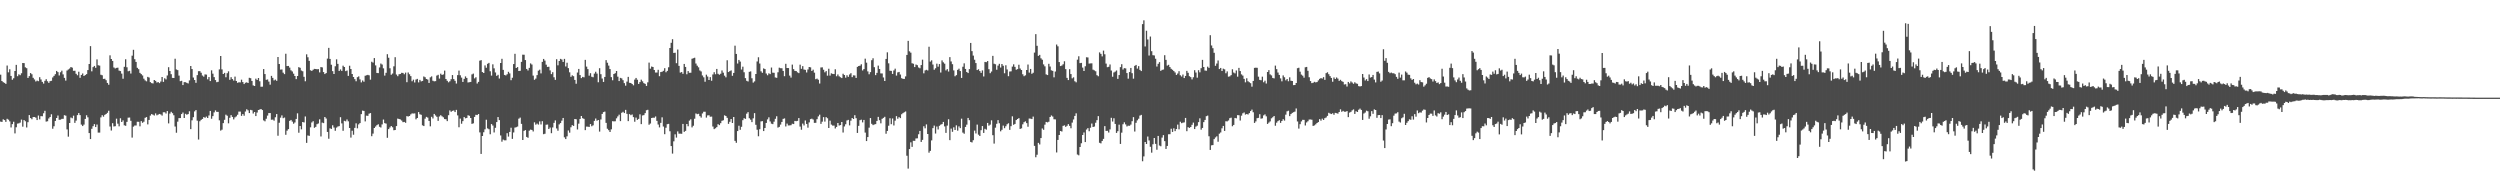 <svg xmlns="http://www.w3.org/2000/svg" width="1920" height="150"><path d="M0 57.340h1v36.039H0zM1 62.202h1v31.459H1zM2 63.140h1v28.485H2zM3 63.636h1v28.573H3zM4 64.398h1v29.202H4zM5 50.355h1v40.871H5zM6 55.535h1v36.367H6zM7 53.172h1v40.064H7zM8 58.298h1v39.611H8zM9 61.251h1v34.086H9zM10 60.125h1v33.368H10zM11 54.520h1v47.917H11zM12 49.795h1v47.965H12zM13 58.503h1v36.414H13zM14 57.089h1v37.653H14zM15 57.761h1v36.397H15zM16 56.273h1v35.572H16zM17 48.359h1v48.907H17zM18 48.464h1v43.762H18zM19 51.703h1v41.453H19zM20 52.383h1v45.488H20zM21 59.858h1v33.969H21zM22 58.481h1v29.884H22zM23 56.126h1v34.564H23zM24 57.018h1v34.586H24zM25 59.726h1v30.177H25zM26 61.045h1v28.834H26zM27 62.585h1v27.781H27zM28 61.905h1v30.310H28zM29 62.345h1v26.410H29zM30 59.269h1v32.418H30zM31 61.031h1v28.174H31zM32 62.883h1v26.421H32zM33 64.188h1v22.793H33zM34 62.077h1v23.007H34zM35 60.801h1v32.591H35zM36 62.410h1v30.718H36zM37 63.631h1v27.336H37zM38 62.305h1v27.535H38zM39 62.054h1v25.727H39zM40 59.507h1v39.362H40zM41 58.245h1v38.723H41zM42 56.980h1v35.873H42zM43 54.494h1v36.121H43zM44 55.395h1v33.353H44zM45 57.959h1v34.059H45zM46 55.497h1v36.391H46zM47 54.297h1v36.994H47zM48 57.155h1v34.091H48zM49 59.826h1v28.624H49zM50 61.913h1v26.933H50zM51 54.194h1v45.162H51zM52 53.334h1v51.614H52zM53 52.658h1v41.827H53zM54 51.435h1v38.805H54zM55 51.988h1v38.823H55zM56 54.376h1v34.472H56zM57 54.329h1v40.048H57zM58 56.703h1v35.926H58zM59 57.814h1v30.622H59zM60 55.115h1v31.698H60zM61 59.745h1v28.696H61zM62 57.538h1v38.166H62zM63 56.400h1v40.421H63zM64 58.346h1v37.349H64zM65 57.650h1v33.693H65zM66 56.934h1v31.595H66zM67 53.819h1v36.286H67zM68 49.138h1v53.066H68zM69 35.448h1v71.362H69zM70 54.762h1v44.171H70zM71 51.546h1v45.394H71zM72 50.642h1v44.671H72zM73 52.071h1v45.505H73zM74 45.629h1v50.034H74zM75 50.125h1v51.697H75zM76 50.365h1v51.471H76zM77 57.400h1v32.754H77zM78 57.790h1v30.679H78zM79 60.600h1v28.978H79zM80 60.467h1v27.746H80zM81 61.615h1v25.952H81zM82 63.678h1v22.969H82zM83 65.060h1v19.965H83zM84 42.481h1v54.701H84zM85 45.318h1v54.914H85zM86 46.783h1v47.854H86zM87 51.823h1v45.286H87zM88 52.585h1v44.316H88zM89 52.112h1v39.043H89zM90 51.969h1v43.027H90zM91 54.229h1v42.785H91zM92 54.593h1v36.260H92zM93 56.545h1v37.153H93zM94 60.447h1v32.029H94zM95 51.302h1v44.953H95zM96 45.512h1v51.124H96zM97 51.669h1v41.922H97zM98 54.738h1v35.639H98zM99 54.400h1v35.852H99zM100 56.494h1v36.260H100zM101 42.743h1v62.955H101zM102 38.264h1v59.041H102zM103 45.441h1v50.988H103zM104 47.554h1v48.828H104zM105 52.059h1v41.430H105zM106 53.138h1v40.425H106zM107 55.986h1v41.019H107zM108 56.917h1v36.100H108zM109 57.962h1v36.345H109zM110 60.414h1v33.068H110zM111 61.758h1v28.731H111zM112 62.453h1v27.436H112zM113 59.049h1v36.497H113zM114 59.527h1v32.607H114zM115 63.082h1v25.683H115zM116 63.824h1v23.761H116zM117 64.126h1v24.014H117zM118 61.451h1v27.303H118zM119 62.115h1v24.958H119zM120 63.406h1v25.163H120zM121 63.030h1v24.996H121zM122 63.843h1v23.639H122zM123 62.642h1v25.243H123zM124 59.153h1v29.649H124zM125 62.888h1v23.323H125zM126 60.112h1v26.087H126zM127 60.987h1v26.200H127zM128 57.946h1v27.340H128zM129 51.612h1v43.169H129zM130 54.508h1v32.739H130zM131 56.993h1v28.852H131zM132 59.787h1v27.130H132zM133 59.908h1v28.596H133zM134 45.101h1v52.055H134zM135 53.331h1v48.601H135zM136 53.868h1v39.573H136zM137 58.058h1v32.680H137zM138 62.374h1v28.308H138zM139 62.057h1v25.552H139zM140 65.350h1v21.078H140zM141 63.069h1v27.563H141zM142 63.144h1v24.252H142zM143 63.629h1v24.509H143zM144 64.100h1v23.526H144zM145 61.738h1v23.707H145zM146 50.709h1v48.469H146zM147 53.047h1v39.373H147zM148 59.559h1v30.473H148zM149 61.421h1v24.132H149zM150 63.589h1v20.937H150zM151 57.702h1v34.948H151zM152 54.664h1v52.509H152zM153 54.615h1v38.511H153zM154 55.853h1v36.192H154zM155 57.987h1v33.372H155zM156 58.890h1v31.001H156zM157 57.136h1v33.310H157zM158 57.287h1v32.242H158zM159 60.915h1v29.718H159zM160 59.168h1v29.494H160zM161 62.283h1v22.894H161zM162 54.007h1v37.168H162zM163 56.558h1v32.632H163zM164 59.250h1v27.067H164zM165 61.492h1v23.276H165zM166 63.146h1v22.777H166zM167 62.808h1v23.117H167zM168 53.291h1v39.142H168zM169 43.027h1v57.258H169zM170 53.296h1v46.279H170zM171 56.820h1v37.771H171zM172 55.985h1v36.020H172zM173 59.325h1v28.756H173zM174 56.203h1v32.665H174zM175 54.759h1v39.958H175zM176 61.299h1v29.191H176zM177 59.270h1v29.168H177zM178 60.714h1v29.109H178zM179 61.899h1v29.813H179zM180 58.830h1v31.322H180zM181 62.212h1v27.178H181zM182 63.583h1v24.542H182zM183 63.203h1v22.508H183zM184 63.278h1v22.448H184zM185 61.185h1v27.781H185zM186 63.030h1v24.573H186zM187 64.570h1v24.317H187zM188 63.519h1v22.121H188zM189 63.229h1v20.672H189zM190 63.749h1v20.966H190zM191 59.738h1v27.094H191zM192 60.070h1v24.295H192zM193 62.158h1v22.528H193zM194 65.566h1v21.624H194zM195 66.067h1v19.957H195zM196 60.441h1v28.704H196zM197 61.395h1v25.016H197zM198 59.906h1v24.551H198zM199 62.426h1v21.690H199zM200 66.593h1v17.124H200zM201 66.578h1v17.976H201zM202 53.045h1v39.409H202zM203 56.890h1v36.288H203zM204 61.273h1v29.930H204zM205 61.004h1v27.796H205zM206 62.652h1v24.200H206zM207 65.045h1v21.786H207zM208 58.269h1v33.675H208zM209 59.787h1v32.070H209zM210 61.729h1v30.927H210zM211 61.118h1v28.917H211zM212 62.063h1v25.560H212zM213 43.753h1v60.481H213zM214 49.170h1v45.093H214zM215 53.454h1v36.899H215zM216 53.364h1v35.247H216zM217 55.828h1v34.935H217zM218 56.957h1v33.284H218zM219 41.245h1v62.293H219zM220 50.754h1v49.588H220zM221 50.629h1v48.560H221zM222 51.941h1v40.880H222zM223 53.991h1v38.094H223zM224 54.874h1v38.520H224zM225 56.588h1v38.456H225zM226 58.347h1v35.726H226zM227 60.769h1v30.568H227zM228 58.384h1v28.649H228zM229 51.582h1v50.373H229zM230 52.052h1v44.717H230zM231 54.190h1v45.136H231zM232 54.720h1v38.966H232zM233 59.001h1v35.051H233zM234 62.400h1v27.021H234zM235 41.745h1v67.975H235zM236 43.997h1v60.032H236zM237 46.755h1v57.612H237zM238 53.969h1v43.829H238zM239 54.466h1v39.577H239zM240 53.579h1v39.519H240zM241 52.901h1v45.255H241zM242 52.986h1v44.444H242zM243 53.176h1v42.222H243zM244 53.098h1v41.726H244zM245 55.620h1v36.045H245zM246 51.509h1v53.280H246zM247 51.739h1v42.424H247zM248 55.337h1v39.226H248zM249 56.905h1v32.952H249zM250 56.131h1v34.922H250zM251 45.002h1v56.300H251zM252 36.764h1v69.804H252zM253 45.278h1v53.290H253zM254 49.730h1v49.275H254zM255 54.630h1v41.550H255zM256 56.815h1v41.133H256zM257 50.882h1v49.566H257zM258 45.548h1v52.437H258zM259 49.047h1v48.143H259zM260 54.487h1v42.375H260zM261 53.298h1v36.711H261zM262 54.478h1v40.290H262zM263 50.433h1v50.018H263zM264 51.465h1v41.308H264zM265 54.626h1v38.550H265zM266 54.182h1v37.564H266zM267 58.244h1v34.920H267zM268 50.475h1v47.851H268zM269 53.017h1v52.682H269zM270 56.855h1v43.547H270zM271 59.136h1v44.341H271zM272 60.799h1v37.395H272zM273 62.422h1v32.275H273zM274 59.294h1v39.256H274zM275 58.698h1v36.839H275zM276 60.971h1v33.561H276zM277 63.258h1v24.421H277zM278 61.801h1v23.143H278zM279 62.759h1v22.430H279zM280 58.149h1v35.097H280zM281 57.809h1v31.034H281zM282 57.501h1v31.487H282zM283 57.852h1v29.466H283zM284 61.195h1v25.630H284zM285 47.437h1v57.152H285zM286 48.053h1v54.575H286zM287 44.574h1v53.735H287zM288 50.228h1v46.933H288zM289 56.022h1v40.069H289zM290 56.177h1v39.265H290zM291 51.826h1v45.577H291zM292 48.820h1v49.112H292zM293 49.543h1v46.004H293zM294 52.501h1v39.287H294zM295 58.085h1v36.506H295zM296 55.888h1v39.045H296zM297 41.640h1v64.203H297zM298 44.331h1v54.845H298zM299 52.436h1v45.437H299zM300 57.382h1v39.400H300zM301 56.460h1v41.277H301zM302 50.920h1v49.115H302zM303 43.929h1v55.928H303zM304 57.233h1v39.574H304zM305 58.535h1v32.568H305zM306 57.040h1v34.370H306zM307 56.792h1v34.943H307zM308 55.910h1v36.667H308zM309 56.021h1v37.839H309zM310 57.022h1v36.598H310zM311 55.767h1v38.560H311zM312 63.112h1v26.061H312zM313 55.630h1v33.884H313zM314 57.057h1v32.049H314zM315 58.447h1v29.430H315zM316 62.410h1v24.660H316zM317 61.194h1v26.009H317zM318 63.311h1v23.768H318zM319 61.076h1v30.547H319zM320 60.559h1v30.062H320zM321 63.270h1v22.821H321zM322 61.331h1v26.430H322zM323 62.517h1v25.628H323zM324 62.181h1v34.076H324zM325 58.705h1v38.137H325zM326 59.339h1v31.806H326zM327 60.685h1v29.058H327zM328 61.090h1v29.209H328zM329 63.671h1v29.225H329zM330 59.393h1v37.650H330zM331 58.684h1v31.035H331zM332 62.014h1v28.983H332zM333 62.445h1v25.031H333zM334 62.292h1v26.402H334zM335 58.063h1v31.656H335zM336 57.435h1v35.373H336zM337 60.390h1v29.069H337zM338 56.570h1v31.895H338zM339 57.574h1v31.747H339zM340 57.157h1v32.973H340zM341 54.240h1v37.221H341zM342 60.684h1v30.937H342zM343 62.055h1v30.980H343zM344 63.243h1v25.243H344zM345 62.427h1v22.353H345zM346 60.824h1v25.061H346zM347 57.630h1v27.527H347zM348 60.714h1v24.141H348zM349 62.059h1v23.993H349zM350 64.155h1v20.232H350zM351 57.719h1v30.889H351zM352 54.217h1v43.537H352zM353 57.797h1v33.274H353zM354 59.573h1v35.464H354zM355 62.910h1v30.134H355zM356 60.593h1v29.291H356zM357 58.664h1v32.212H357zM358 59.864h1v30.715H358zM359 63.324h1v25.214H359zM360 63.112h1v25.827H360zM361 62.908h1v27.719H361zM362 57.142h1v37.988H362zM363 56.511h1v38.224H363zM364 60.187h1v29.636H364zM365 59.324h1v28.849H365zM366 64.149h1v24.212H366zM367 62.882h1v24.678H367zM368 46.598h1v55.094H368zM369 46.168h1v72.038H369zM370 55.367h1v49.060H370zM371 56.056h1v45.538H371zM372 50.233h1v49.112H372zM373 52.036h1v39.898H373zM374 48.994h1v49.631H374zM375 48.290h1v51.004H375zM376 54.754h1v48.338H376zM377 58.075h1v37.227H377zM378 49.388h1v47.025H378zM379 52.473h1v49.254H379zM380 55.646h1v42.505H380zM381 58.261h1v35.480H381zM382 57.428h1v32.468H382zM383 60.288h1v31.979H383zM384 48.407h1v55.607H384zM385 45.173h1v63.612H385zM386 53.668h1v53.540H386zM387 57.560h1v50.197H387zM388 57.975h1v49.809H388zM389 57.017h1v45.291H389zM390 55.164h1v49.736H390zM391 56.367h1v44.941H391zM392 61.594h1v36.500H392zM393 59.714h1v46.915H393zM394 49.190h1v52.564H394zM395 41.322h1v56.680H395zM396 52.217h1v45.491H396zM397 51.508h1v45.664H397zM398 54.504h1v36.645H398zM399 54.353h1v35.956H399zM400 47.530h1v47.599H400zM401 41.977h1v65.530H401zM402 42.026h1v58.491H402zM403 46.108h1v53.806H403zM404 52.962h1v52.228H404zM405 54.134h1v51.707H405zM406 52.099h1v48.245H406zM407 48.714h1v50.800H407zM408 49.544h1v50.224H408zM409 58.071h1v42.878H409zM410 61.264h1v32.705H410zM411 60.389h1v35.339H411zM412 57.727h1v37.181H412zM413 54.251h1v41.440H413zM414 53.481h1v39.734H414zM415 56.369h1v39.222H415zM416 47.529h1v45.574H416zM417 45.242h1v57.821H417zM418 46.543h1v56.179H418zM419 49.668h1v46.121H419zM420 51.380h1v44.266H420zM421 51.232h1v47.840H421zM422 54.063h1v43.895H422zM423 56.930h1v45.373H423zM424 55.473h1v42.432H424zM425 59.365h1v34.999H425zM426 61.363h1v31.097H426zM427 45.476h1v53.163H427zM428 50.200h1v50.180H428zM429 46.844h1v48.701H429zM430 45.193h1v49.301H430zM431 45.702h1v46.970H431zM432 47.569h1v43.030H432zM433 45.222h1v60.233H433zM434 51.023h1v55.799H434zM435 48.160h1v56.542H435zM436 52.326h1v47.861H436zM437 55.549h1v46.346H437zM438 58.999h1v38.767H438zM439 57.878h1v38.236H439zM440 58.537h1v38.194H440zM441 61.413h1v29.983H441zM442 64.285h1v27.321H442zM443 55.723h1v43.728H443zM444 52.918h1v42.064H444zM445 57.656h1v33.688H445zM446 60.023h1v29.057H446zM447 59.054h1v31.708H447zM448 59.405h1v31.904H448zM449 45.956h1v53.981H449zM450 51.127h1v46.089H450zM451 53.106h1v44.170H451zM452 58.126h1v39.381H452zM453 56.221h1v39.041H453zM454 58.938h1v38.029H454zM455 59.332h1v36.913H455zM456 56.511h1v36.316H456zM457 55.079h1v35.941H457zM458 56.526h1v36.179H458zM459 63.162h1v29.021H459zM460 52.360h1v48.713H460zM461 56.975h1v34.788H461zM462 60.288h1v27.199H462zM463 62.935h1v23.168H463zM464 59.072h1v26.616H464zM465 46.178h1v48.173H465zM466 48.165h1v50.708H466zM467 50.377h1v49.639H467zM468 53.063h1v48.314H468zM469 59.255h1v40.064H469zM470 61.634h1v31.460H470zM471 56.836h1v36.378H471zM472 56.223h1v36.903H472zM473 54.536h1v36.360H473zM474 58.888h1v30.488H474zM475 62.251h1v25.837H475zM476 59.826h1v33.194H476zM477 60.190h1v26.417H477zM478 61.591h1v24.268H478zM479 63.834h1v22.980H479zM480 65.769h1v18.593H480zM481 62.661h1v24.806H481zM482 59.056h1v33.970H482zM483 63.587h1v24.048H483zM484 63.720h1v24.778H484zM485 64.487h1v23.445H485zM486 65.556h1v24.410H486zM487 61.129h1v32.342H487zM488 59.863h1v30.474H488zM489 61.230h1v30.850H489zM490 64.483h1v26.821H490zM491 63.038h1v24.790H491zM492 61.186h1v34.139H492zM493 62.479h1v26.223H493zM494 63.841h1v24.577H494zM495 64.399h1v22.513H495zM496 65.977h1v18.698H496zM497 63.243h1v21.080H497zM498 48.076h1v47.701H498zM499 52.728h1v42.145H499zM500 51.123h1v39.517H500zM501 51.438h1v38.939H501zM502 53.780h1v36.650H502zM503 55.712h1v33.732H503zM504 55.689h1v37.143H504zM505 53.621h1v42.028H505zM506 58.524h1v39.329H506zM507 55.366h1v38.980H507zM508 55.076h1v35.015H508zM509 54.377h1v42.775H509zM510 52.393h1v50.693H510zM511 55.511h1v42.599H511zM512 54.416h1v40.965H512zM513 51.669h1v43.452H513zM514 36.889h1v63.918H514zM515 32.889h1v79.281H515zM516 30.115h1v87.856H516zM517 40.650h1v67.894H517zM518 40.521h1v62.659H518zM519 48.542h1v57.156H519zM520 38.061h1v62.851H520zM521 50.573h1v52.101H521zM522 55.752h1v46.883H522zM523 55.348h1v47.418H523zM524 56.684h1v38.478H524zM525 49.095h1v52.179H525zM526 51.416h1v49.109H526zM527 57.043h1v38.182H527zM528 54.573h1v42.421H528zM529 55.929h1v36.672H529zM530 55.850h1v35.799H530zM531 45.123h1v52.701H531zM532 44.707h1v51.858H532zM533 44.363h1v46.835H533zM534 48.783h1v38.353H534zM535 50.432h1v37.291H535zM536 51.736h1v35.653H536zM537 54.123h1v35.069H537zM538 54.890h1v35.448H538zM539 57.942h1v29.177H539zM540 59.397h1v26.432H540zM541 62.790h1v23.003H541zM542 57.342h1v32.962H542zM543 58.770h1v29.870H543zM544 61.420h1v27.084H544zM545 59.232h1v30.410H545zM546 62.023h1v27.526H546zM547 57.180h1v40.014H547zM548 55.450h1v43.727H548zM549 57.018h1v41.493H549zM550 52.935h1v44.711H550zM551 56.659h1v38.707H551zM552 57.376h1v38.748H552zM553 56.617h1v38.010H553zM554 54.119h1v38.661H554zM555 55.802h1v36.545H555zM556 58.105h1v30.471H556zM557 59.411h1v29.702H557zM558 46.285h1v44.228H558zM559 55.327h1v39.818H559zM560 54.649h1v38.893H560zM561 54.067h1v37.304H561zM562 58.234h1v36.215H562zM563 56.012h1v33.851H563zM564 35.078h1v73.112H564zM565 41.434h1v68.236H565zM566 48.802h1v51.841H566zM567 46.030h1v50.540H567zM568 47.297h1v52.406H568zM569 53.408h1v43.956H569zM570 51.188h1v41.123H570zM571 55.480h1v35.306H571zM572 60.006h1v31.279H572zM573 62.033h1v25.284H573zM574 62.562h1v23.568H574zM575 55.135h1v35.681H575zM576 54.840h1v37.061H576zM577 60.090h1v33.720H577zM578 63.420h1v27.442H578zM579 62.515h1v24.392H579zM580 56.831h1v39.018H580zM581 47.202h1v52.420H581zM582 43.967h1v60.679H582zM583 48.778h1v50.427H583zM584 54.769h1v38.483H584zM585 55.913h1v37.106H585zM586 52.536h1v48.142H586zM587 53.033h1v45.263H587zM588 56.482h1v37.943H588zM589 57.782h1v33.904H589zM590 56.322h1v33.796H590zM591 56.927h1v36.365H591zM592 51.888h1v43.069H592zM593 55.798h1v39.545H593zM594 55.912h1v37.546H594zM595 59.474h1v31.770H595zM596 59.728h1v29.581H596zM597 55.506h1v42.472H597zM598 51.944h1v45.512H598zM599 52.395h1v43.289H599zM600 52.435h1v41.199H600zM601 54.464h1v36.816H601zM602 58.544h1v32.408H602zM603 49.018h1v48.132H603zM604 52.237h1v42.701H604zM605 52.280h1v44.068H605zM606 58.081h1v38.220H606zM607 59.618h1v36.546H607zM608 49.624h1v45.402H608zM609 53.087h1v42.211H609zM610 54.433h1v38.454H610zM611 54.570h1v38.521H611zM612 55.548h1v37.272H612zM613 56.182h1v34.512H613zM614 49.663h1v47.565H614zM615 52.842h1v46.797H615zM616 50.771h1v44.162H616zM617 53.416h1v42.958H617zM618 53.650h1v38.888H618zM619 55.653h1v39.504H619zM620 53.329h1v44.699H620zM621 51.455h1v42.570H621zM622 51.690h1v39.809H622zM623 54.501h1v36.615H623zM624 53.512h1v38.295H624zM625 55.799h1v38.578H625zM626 60.828h1v33.459H626zM627 60.383h1v31.170H627zM628 61.214h1v28.193H628zM629 64.176h1v23.874H629zM630 51.792h1v43.331H630zM631 51.719h1v41.697H631zM632 53.576h1v36.358H632zM633 55.576h1v37.810H633zM634 54.555h1v35.413H634zM635 58.096h1v32.752H635zM636 52.786h1v45.507H636zM637 58.080h1v34.577H637zM638 56.320h1v39.373H638zM639 56.731h1v39.721H639zM640 56.875h1v39.597H640zM641 53.193h1v45.468H641zM642 58.586h1v38.904H642zM643 57.174h1v37.301H643zM644 58.622h1v37.771H644zM645 59.323h1v36.711H645zM646 59.960h1v33.736H646zM647 56.648h1v45.119H647zM648 57.601h1v39.504H648zM649 59.658h1v35.768H649zM650 57.816h1v34.723H650zM651 59.021h1v33.030H651zM652 57.168h1v39.162H652zM653 56.203h1v36.489H653zM654 59.261h1v31.347H654zM655 57.836h1v33.569H655zM656 57.940h1v30.532H656zM657 59.868h1v30.931H657zM658 51.363h1v50.750H658zM659 50.704h1v45.937H659zM660 50.449h1v41.883H660zM661 49.356h1v42.565H661zM662 54.133h1v39.845H662zM663 53.026h1v39.073H663zM664 45.076h1v56.745H664zM665 48.126h1v60.222H665zM666 54.811h1v50.440H666zM667 57.019h1v41.038H667zM668 55.374h1v35.290H668zM669 46.258h1v48.843H669zM670 44.764h1v51.353H670zM671 51.608h1v43.988H671zM672 57.690h1v37.650H672zM673 55.961h1v36.922H673zM674 50.388h1v39.380H674zM675 52.969h1v39.356H675zM676 56.345h1v38.361H676zM677 56.403h1v34.834H677zM678 59.501h1v31.036H678zM679 62.232h1v27.464H679zM680 45.256h1v57.466H680zM681 40.175h1v60.382H681zM682 48.634h1v47.927H682zM683 54.323h1v36.506H683zM684 54.404h1v40.971H684zM685 56.790h1v34.204H685zM686 54.140h1v42.209H686zM687 52.751h1v39.937H687zM688 58.051h1v31.121H688zM689 55.587h1v35.606H689zM690 55.229h1v34.729H690zM691 57.256h1v33.476H691zM692 60.037h1v27.698H692zM693 60.591h1v26.283H693zM694 60.639h1v25.581H694zM695 58.669h1v26.913H695zM696 42.204h1v77.425H696zM697 31.401h1v98.101H697zM698 39.430h1v75.055H698zM699 40.445h1v68.845H699zM700 48.613h1v64.194H700zM701 48.947h1v59.201H701zM702 51.497h1v56.713H702zM703 49.557h1v56.796H703zM704 50.096h1v56.138H704zM705 51.820h1v51.292H705zM706 52.415h1v48.135H706zM707 49.952h1v59.035H707zM708 45.849h1v61.582H708zM709 56.298h1v40.689H709zM710 54.064h1v44.497H710zM711 53.582h1v41.939H711zM712 54.095h1v48.822H712zM713 35.894h1v81.370H713zM714 47.308h1v68.567H714zM715 46.338h1v61.494H715zM716 49.566h1v48.834H716zM717 53.569h1v42.896H717zM718 52.451h1v50.097H718zM719 48.882h1v48.300H719zM720 51.203h1v48.247H720zM721 49.199h1v47.407H721zM722 55.729h1v40.012H722zM723 46.395h1v48.908H723zM724 47.875h1v45.776H724zM725 48.914h1v48.162H725zM726 54.060h1v47.961H726zM727 53.094h1v43.378H727zM728 54.952h1v36.633H728zM729 43.874h1v63.773H729zM730 47.192h1v51.575H730zM731 49.318h1v51.918H731zM732 54.072h1v43.700H732zM733 58.555h1v41.262H733zM734 57.715h1v38.519H734zM735 53.670h1v46.659H735zM736 52.754h1v44.318H736zM737 54.590h1v43.833H737zM738 59.834h1v31.297H738zM739 51.250h1v50.602H739zM740 48.662h1v54.026H740zM741 52.960h1v44.549H741zM742 55.296h1v40.458H742zM743 56.099h1v34.497H743zM744 53.097h1v39.226H744zM745 32.977h1v76.033H745zM746 39.293h1v70.142H746zM747 42.727h1v64.960H747zM748 45.882h1v54.445H748zM749 48.457h1v54.042H749zM750 53.826h1v41.859H750zM751 53.175h1v50.245H751zM752 54.587h1v49.852H752zM753 55.957h1v44.027H753zM754 54.084h1v42.735H754zM755 58.734h1v43.343H755zM756 47.584h1v51.317H756zM757 47.773h1v51.802H757zM758 46.905h1v47.523H758zM759 53.158h1v43.378H759zM760 56.218h1v39.473H760zM761 54.913h1v37.500H761zM762 42.906h1v60.949H762zM763 48.938h1v61.336H763zM764 49.346h1v48.690H764zM765 53.553h1v41.530H765zM766 50.399h1v41.870H766zM767 49.002h1v45.669H767zM768 51.857h1v49.011H768zM769 49.166h1v50.521H769zM770 50.490h1v45.960H770zM771 56.274h1v42.170H771zM772 50.135h1v46.844H772zM773 53.345h1v42.097H773zM774 58.523h1v36.132H774zM775 54.940h1v44.802H775zM776 54.798h1v42.146H776zM777 51.132h1v38.227H777zM778 49.419h1v46.440H778zM779 51.338h1v43.820H779zM780 53.555h1v38.660H780zM781 53.092h1v38.322H781zM782 49.728h1v40.983H782zM783 52.645h1v46.398H783zM784 53.750h1v44.799H784zM785 57.041h1v38.459H785zM786 58.544h1v35.294H786zM787 57.880h1v35.309H787zM788 53.756h1v40.822H788zM789 49.539h1v47.813H789zM790 55.750h1v35.296H790zM791 52.940h1v38.219H791zM792 56.669h1v34.766H792zM793 55.858h1v33.682H793zM794 40.396h1v71.648H794zM795 26.233h1v94.526H795zM796 35.171h1v83.675H796zM797 42.883h1v66.817H797zM798 42.139h1v68.825H798zM799 44.815h1v61.239H799zM800 45.861h1v52.807H800zM801 49.436h1v50.249H801zM802 50.960h1v44.771H802zM803 57.152h1v36.492H803zM804 57.654h1v36.344H804zM805 49.013h1v44.462H805zM806 51.113h1v38.742H806zM807 53.994h1v34.675H807zM808 54.450h1v35.045H808zM809 59.390h1v32.197H809zM810 54.930h1v36.789H810zM811 34.202h1v82.880H811zM812 35.583h1v71.874H812zM813 47.643h1v56.049H813zM814 50.724h1v49.875H814zM815 50.303h1v50.720H815zM816 49.351h1v47.332H816zM817 47.050h1v49.184H817zM818 53.116h1v44.323H818zM819 59.789h1v36.827H819zM820 61.478h1v33.869H820zM821 53.122h1v43.532H821zM822 56.873h1v41.656H822zM823 60.143h1v34.012H823zM824 59.378h1v32.352H824zM825 62.420h1v26.596H825zM826 63.208h1v23.844H826zM827 45.818h1v72.841H827zM828 43.228h1v76.059H828zM829 48.494h1v64.387H829zM830 48.274h1v61.771H830zM831 51.943h1v51.745H831zM832 54.513h1v47.202H832zM833 50.870h1v58.250H833zM834 43.986h1v55.516H834zM835 44.109h1v54.297H835zM836 48.867h1v51.946H836zM837 48.694h1v49.403H837zM838 48.650h1v46.198H838zM839 53.505h1v44.010H839zM840 54.078h1v43.118H840zM841 54.745h1v39.527H841zM842 57.728h1v34.559H842zM843 58.586h1v30.587H843zM844 40.235h1v69.441H844zM845 41.391h1v68.756H845zM846 43.295h1v64.960H846zM847 38.877h1v67.783H847zM848 41.696h1v55.188H848zM849 48.852h1v51.697H849zM850 51.622h1v48.844H850zM851 51.310h1v50.497H851zM852 49.529h1v49.850H852zM853 54.144h1v36.331H853zM854 58.920h1v34.396H854zM855 55.672h1v35.172H855zM856 54.997h1v40.175H856zM857 54.128h1v47.985H857zM858 60.556h1v40.220H858zM859 57.634h1v38.091H859zM860 51.538h1v59.026H860zM861 49.280h1v52.615H861zM862 53.396h1v42.060H862zM863 52.343h1v41.588H863zM864 52.505h1v43.047H864zM865 56.117h1v41.029H865zM866 60.416h1v36.103H866zM867 55.339h1v41.253H867zM868 52.157h1v43.518H868zM869 56.219h1v36.868H869zM870 60.436h1v29.539H870zM871 50.580h1v50.444H871zM872 49.867h1v44.434H872zM873 52.672h1v39.742H873zM874 50.799h1v40.405H874zM875 53.641h1v35.157H875zM876 54.587h1v33.646H876zM877 18.536h1v105.321H877zM878 15.623h1v104.477H878zM879 35.663h1v73.388H879zM880 23.604h1v86.984H880zM881 30.327h1v74.545H881zM882 42.625h1v65.256H882zM883 28.051h1v84.689H883zM884 39.317h1v77.945H884zM885 42.383h1v68.415H885zM886 42.592h1v63.393H886zM887 45.100h1v65.388H887zM888 51.084h1v63.928H888zM889 49.017h1v55.395H889zM890 47.697h1v64.061H890zM891 54.425h1v57.913H891zM892 53.635h1v52.045H892zM893 53.417h1v50.346H893zM894 42.374h1v66.027H894zM895 45.984h1v68.386H895zM896 50.385h1v61.707H896zM897 49.755h1v53.378H897zM898 51.483h1v51.605H898zM899 52.816h1v46.036H899zM900 53.619h1v47.708H900zM901 54.555h1v43.998H901zM902 55.667h1v45.051H902zM903 57.533h1v41.564H903zM904 56.476h1v39.213H904zM905 54.677h1v44.632H905zM906 57.781h1v35.732H906zM907 58.751h1v35.859H907zM908 57.221h1v36.983H908zM909 59.975h1v34.039H909zM910 58.309h1v32.264H910zM911 54.406h1v46.375H911zM912 55.906h1v41.762H912zM913 58.530h1v39.737H913zM914 59.215h1v38.335H914zM915 60.978h1v34.867H915zM916 59.359h1v34.803H916zM917 53.924h1v45.222H917zM918 55.711h1v41.543H918zM919 59.655h1v36.873H919zM920 53.912h1v39.897H920zM921 55.540h1v35.357H921zM922 52.390h1v47.205H922zM923 45.999h1v52.277H923zM924 51.464h1v42.324H924zM925 54.168h1v37.956H925zM926 54.322h1v34.928H926zM927 51.223h1v37.577H927zM928 52.137h1v52.492H928zM929 27.031h1v88.121H929zM930 34.921h1v76.719H930zM931 37.012h1v74.375H931zM932 40.563h1v66.290H932zM933 50.548h1v55.036H933zM934 48.804h1v55.880H934zM935 46.453h1v62.419H935zM936 53.039h1v49.616H936zM937 52.188h1v49.524H937zM938 54.529h1v44.031H938zM939 52.741h1v43.980H939zM940 53.231h1v47.342H940zM941 56.258h1v36.863H941zM942 54.818h1v38.411H942zM943 58.861h1v33.654H943zM944 58.621h1v32.146H944zM945 57.715h1v32.658H945zM946 53.215h1v43.782H946zM947 55.690h1v40.239H947zM948 56.371h1v34.179H948zM949 54.137h1v36.757H949zM950 58.896h1v29.545H950zM951 52.109h1v36.396H951zM952 54.563h1v38.029H952zM953 57.138h1v31.720H953zM954 58.064h1v28.970H954zM955 60.583h1v25.803H955zM956 63.240h1v24.749H956zM957 60.131h1v27.400H957zM958 62.431h1v25.510H958zM959 63.190h1v23.695H959zM960 63.883h1v21.396H960zM961 66.550h1v17.631H961zM962 62.140h1v24.074H962zM963 52.113h1v42.287H963zM964 51.954h1v41.287H964zM965 52.083h1v38.686H965zM966 58.906h1v31.633H966zM967 61.333h1v26.388H967zM968 61.620h1v29.503H968zM969 58.890h1v31.973H969zM970 63.188h1v25.449H970zM971 61.946h1v25.892H971zM972 64.176h1v25.161H972zM973 55.300h1v39.862H973zM974 53.857h1v40.280H974zM975 57.149h1v36.063H975zM976 57.890h1v32.997H976zM977 59.841h1v30.233H977zM978 60.228h1v28.844H978zM979 50.361h1v46.195H979zM980 53.088h1v41.143H980zM981 55.689h1v37.345H981zM982 57.553h1v34.777H982zM983 60.204h1v34.164H983zM984 62.488h1v30.423H984zM985 57.924h1v33.614H985zM986 59.322h1v33.275H986zM987 61.678h1v26.396H987zM988 60.661h1v24.845H988zM989 62.397h1v22.628H989zM990 59.399h1v29.796H990zM991 62.028h1v25.553H991zM992 62.210h1v24.448H992zM993 65.404h1v20.780H993zM994 65.268h1v20.433H994zM995 63.725h1v19.567H995zM996 52.393h1v40.905H996zM997 52.003h1v46.757H997zM998 55.051h1v40.357H998zM999 57.304h1v35.935H999zM1000 58.102h1v33.913H1000zM1001 59.638h1v32.441H1001zM1002 51.645h1v44.719H1002zM1003 51.404h1v42.625H1003zM1004 54.353h1v38.766H1004zM1005 59.324h1v32.491H1005zM1006 62.246h1v29.499H1006zM1007 63.849h1v28.111H1007zM1008 63.564h1v33.159H1008zM1009 62.813h1v33.501H1009zM1010 63.293h1v32.183H1010zM1011 63.022h1v31.459H1011zM1012 61.771h1v31.974H1012zM1013 60.552h1v30.924H1013zM1014 59.949h1v32.721H1014zM1015 60.357h1v30.776H1015zM1016 59.244h1v32.941H1016zM1017 61.348h1v29.448H1017zM1018 56.189h1v34.005H1018zM1019 55.496h1v33.488H1019zM1020 56.986h1v29.630H1020zM1021 58.464h1v28.744H1021zM1022 59.875h1v27.726H1022zM1023 62.761h1v24.214H1023zM1024 59.483h1v28.663H1024zM1025 60.688h1v25.978H1025zM1026 59.503h1v27.410H1026zM1027 60.386h1v26.925H1027zM1028 62.107h1v23.892H1028zM1029 61.311h1v22.633H1029zM1030 62.335h1v23.513H1030zM1031 62.884h1v22.262H1031zM1032 64.877h1v20.921H1032zM1033 64.644h1v21.173H1033zM1034 66.432h1v18.874H1034zM1035 62.942h1v27.003H1035zM1036 64.042h1v22.459H1036zM1037 62.510h1v23.381H1037zM1038 63.365h1v21.376H1038zM1039 64.379h1v19.644H1039zM1040 63.177h1v24.318H1040zM1041 64.029h1v21.410H1041zM1042 64.381h1v21.650H1042zM1043 66.166h1v18.108H1043zM1044 66.420h1v17.010H1044zM1045 66.121h1v18.305H1045zM1046 56.842h1v35.257H1046zM1047 59.554h1v27.639H1047zM1048 61.775h1v24.670H1048zM1049 60.790h1v24.221H1049zM1050 62.240h1v23.215H1050zM1051 57.172h1v34.018H1051zM1052 59.585h1v29.774H1052zM1053 59.183h1v26.184H1053zM1054 57.554h1v29.859H1054zM1055 61.128h1v22.910H1055zM1056 63.305h1v21.188H1056zM1057 55.208h1v35.263H1057zM1058 54.949h1v33.451H1058zM1059 56.354h1v31.977H1059zM1060 62.794h1v27.880H1060zM1061 61.859h1v26.557H1061zM1062 37.847h1v70.092H1062zM1063 46.694h1v67.008H1063zM1064 44.630h1v54.799H1064zM1065 48.230h1v46.983H1065zM1066 55.201h1v36.641H1066zM1067 56.218h1v35.427H1067zM1068 55.700h1v41.206H1068zM1069 56.267h1v38.356H1069zM1070 56.271h1v32.583H1070zM1071 57.008h1v30.237H1071zM1072 59.043h1v28.061H1072zM1073 60.502h1v25.666H1073zM1074 55.760h1v37.617H1074zM1075 59.584h1v34.501H1075zM1076 57.297h1v33.548H1076zM1077 61.691h1v28.422H1077zM1078 61.714h1v25.681H1078zM1079 54.882h1v41.128H1079zM1080 55.812h1v38.478H1080zM1081 57.368h1v35.643H1081zM1082 57.497h1v34.132H1082zM1083 60.161h1v31.839H1083zM1084 61.379h1v27.892H1084zM1085 60.673h1v31.170H1085zM1086 63.529h1v24.108H1086zM1087 64.779h1v24.799H1087zM1088 64.206h1v20.625H1088zM1089 64.932h1v22.002H1089zM1090 61.593h1v24.655H1090zM1091 63.026h1v23.463H1091zM1092 63.221h1v21.762H1092zM1093 66.537h1v17.554H1093zM1094 65.551h1v18.752H1094zM1095 64.321h1v29.723H1095zM1096 59.792h1v30.821H1096zM1097 59.249h1v29.072H1097zM1098 60.269h1v26.960H1098zM1099 60.791h1v26.522H1099zM1100 62.624h1v26.351H1100zM1101 60.978h1v23.865H1101zM1102 62.311h1v26.341H1102zM1103 63.701h1v25.787H1103zM1104 63.266h1v23.682H1104zM1105 64.632h1v22.724H1105zM1106 63.809h1v22.469H1106zM1107 52.778h1v38.747H1107zM1108 58.774h1v30.796H1108zM1109 63.480h1v24.581H1109zM1110 66.436h1v19.511H1110zM1111 66.383h1v21.927H1111zM1112 66.643h1v21.160H1112zM1113 52.053h1v44.019H1113zM1114 48.861h1v44.973H1114zM1115 52.335h1v43.858H1115zM1116 59.456h1v31.849H1116zM1117 61.733h1v26.643H1117zM1118 63.108h1v21.702H1118zM1119 61.009h1v27.690H1119zM1120 59.536h1v30.907H1120zM1121 62.063h1v27.921H1121zM1122 63.551h1v22.792H1122zM1123 56.922h1v33.762H1123zM1124 59.504h1v26.675H1124zM1125 62.608h1v22.676H1125zM1126 67.873h1v15.540H1126zM1127 68.901h1v14.360H1127zM1128 69.470h1v13.724H1128zM1129 69.313h1v14.006H1129zM1130 39.201h1v65.097H1130zM1131 40.405h1v67.228H1131zM1132 45.181h1v60.890H1132zM1133 47.450h1v54.934H1133zM1134 53.964h1v47.181H1134zM1135 53.161h1v48.669H1135zM1136 52.312h1v54.496H1136zM1137 53.727h1v44.639H1137zM1138 57.575h1v39.345H1138zM1139 61.672h1v35.347H1139zM1140 64.102h1v30.746H1140zM1141 58.725h1v37.544H1141zM1142 59.607h1v31.058H1142zM1143 60.681h1v29.975H1143zM1144 57.192h1v34.110H1144zM1145 57.510h1v32.348H1145zM1146 54.986h1v41.229H1146zM1147 56.604h1v40.925H1147zM1148 53.974h1v41.320H1148zM1149 57.114h1v37.741H1149zM1150 56.777h1v36.673H1150zM1151 52.492h1v50.750H1151zM1152 54.196h1v40.944H1152zM1153 53.550h1v42.256H1153zM1154 58.399h1v31.709H1154zM1155 57.403h1v35.161H1155zM1156 60.195h1v30.906H1156zM1157 54.984h1v41.840H1157zM1158 59.026h1v33.233H1158zM1159 62.466h1v29.318H1159zM1160 60.879h1v31.190H1160zM1161 61.098h1v29.667H1161zM1162 56.445h1v35.114H1162zM1163 45.165h1v58.635H1163zM1164 49.871h1v50.719H1164zM1165 54.409h1v44.780H1165zM1166 55.941h1v42.371H1166zM1167 57.637h1v37.814H1167zM1168 56.538h1v46.672H1168zM1169 59.323h1v37.833H1169zM1170 59.420h1v35.055H1170zM1171 58.818h1v35.244H1171zM1172 62.083h1v27.445H1172zM1173 61.076h1v29.881H1173zM1174 57.324h1v31.766H1174zM1175 59.994h1v27.233H1175zM1176 62.213h1v24.768H1176zM1177 62.489h1v22.275H1177zM1178 61.198h1v24.531H1178zM1179 56.064h1v38.383H1179zM1180 60.666h1v30.382H1180zM1181 59.690h1v30.260H1181zM1182 61.609h1v24.150H1182zM1183 64.533h1v21.932H1183zM1184 60.461h1v31.442H1184zM1185 54.790h1v36.498H1185zM1186 59.097h1v27.368H1186zM1187 61.100h1v26.821H1187zM1188 64.908h1v26.285H1188zM1189 64.153h1v25.929H1189zM1190 42.489h1v61.875H1190zM1191 42.622h1v59.647H1191zM1192 49.612h1v46.433H1192zM1193 50.196h1v44.607H1193zM1194 55.435h1v39.106H1194zM1195 59.720h1v34.042H1195zM1196 37.625h1v67.779H1196zM1197 41.239h1v60.467H1197zM1198 55.422h1v41.562H1198zM1199 59.409h1v34.753H1199zM1200 58.017h1v34.265H1200zM1201 63.410h1v25.288H1201zM1202 59.363h1v35.971H1202zM1203 60.703h1v26.255H1203zM1204 62.068h1v26.124H1204zM1205 62.575h1v24.577H1205zM1206 63.647h1v23.255H1206zM1207 57.377h1v31.036H1207zM1208 53.919h1v33.211H1208zM1209 60.058h1v27.528H1209zM1210 58.584h1v26.817H1210zM1211 60.434h1v24.887H1211zM1212 60.987h1v26.682H1212zM1213 59.692h1v31.890H1213zM1214 60.730h1v30.222H1214zM1215 60.961h1v28.341H1215zM1216 62.964h1v23.282H1216zM1217 64.013h1v22.199H1217zM1218 61.229h1v23.734H1218zM1219 62.922h1v21.157H1219zM1220 64.523h1v20.780H1220zM1221 64.473h1v20.596H1221zM1222 64.165h1v18.889H1222zM1223 64.129h1v18.171H1223zM1224 61.601h1v26.004H1224zM1225 63.172h1v24.451H1225zM1226 63.889h1v22.138H1226zM1227 65.568h1v19.643H1227zM1228 66.063h1v19.048H1228zM1229 61.685h1v28.539H1229zM1230 40.711h1v67.191H1230zM1231 52.186h1v47.732H1231zM1232 52.133h1v42.992H1232zM1233 56.250h1v37.415H1233zM1234 58.869h1v34.134H1234zM1235 58.129h1v35.564H1235zM1236 59.473h1v35.285H1236zM1237 61.355h1v32.266H1237zM1238 63.392h1v27.212H1238zM1239 63.653h1v26.355H1239zM1240 64.170h1v25.451H1240zM1241 62.901h1v26.971H1241zM1242 63.066h1v30.399H1242zM1243 64.925h1v22.156H1243zM1244 64.983h1v21.677H1244zM1245 64.260h1v20.319H1245zM1246 65.574h1v19.678H1246zM1247 60.905h1v28.992H1247zM1248 62.410h1v26.201H1248zM1249 62.656h1v25.230H1249zM1250 62.311h1v24.996H1250zM1251 64.296h1v21.279H1251zM1252 63.559h1v23.955H1252zM1253 64.820h1v22.517H1253zM1254 64.115h1v22.839H1254zM1255 65.628h1v18.852H1255zM1256 64.693h1v20.726H1256zM1257 66.185h1v17.551H1257zM1258 58.603h1v32.450H1258zM1259 65.349h1v19.470H1259zM1260 63.949h1v20.941H1260zM1261 64.497h1v20.280H1261zM1262 61.832h1v22.261H1262zM1263 64.024h1v20.310H1263zM1264 56.133h1v40.086H1264zM1265 55.052h1v42.394H1265zM1266 61.092h1v31.193H1266zM1267 62.579h1v29.520H1267zM1268 65.416h1v24.901H1268zM1269 66.058h1v22.967H1269zM1270 63.262h1v28.350H1270zM1271 65.829h1v19.861H1271zM1272 65.843h1v19.634H1272zM1273 65.830h1v17.801H1273zM1274 66.271h1v17.088H1274zM1275 65.288h1v20.861H1275zM1276 66.760h1v16.227H1276zM1277 67.129h1v15.150H1277zM1278 67.695h1v13.437H1278zM1279 68.857h1v12.731H1279zM1280 69.458h1v11.265H1280zM1281 59.311h1v31.710H1281zM1282 66.080h1v18.809H1282zM1283 67.030h1v18.204H1283zM1284 67.861h1v15.464H1284zM1285 68.842h1v14.642H1285zM1286 62.119h1v23.942H1286zM1287 65.265h1v19.368H1287zM1288 67.173h1v16.538H1288zM1289 67.593h1v15.969H1289zM1290 67.971h1v15.063H1290zM1291 66.044h1v18.949H1291zM1292 61.545h1v24.131H1292zM1293 63.758h1v17.540H1293zM1294 65.877h1v16.808H1294zM1295 64.480h1v16.410H1295zM1296 65.868h1v15.559H1296zM1297 50.260h1v39.182H1297zM1298 57.493h1v30.323H1298zM1299 61.900h1v25.515H1299zM1300 64.660h1v22.251H1300zM1301 65.701h1v20.101H1301zM1302 66.407h1v18.470H1302zM1303 65.904h1v22.715H1303zM1304 65.916h1v21.363H1304zM1305 66.372h1v22.350H1305zM1306 66.999h1v19.480H1306zM1307 67.164h1v19.857H1307zM1308 66.053h1v25.147H1308zM1309 67.314h1v18.065H1309zM1310 66.895h1v18.456H1310zM1311 67.328h1v18.123H1311zM1312 68.254h1v17.938H1312zM1313 53.400h1v42.447H1313zM1314 52.473h1v42.253H1314zM1315 57.290h1v35.266H1315zM1316 58.476h1v32.895H1316zM1317 59.351h1v32.127H1317zM1318 58.490h1v36.175H1318zM1319 58.113h1v35.922H1319zM1320 58.734h1v36.936H1320zM1321 59.713h1v31.736H1321zM1322 55.983h1v34.428H1322zM1323 62.246h1v26.783H1323zM1324 55.237h1v37.553H1324zM1325 56.135h1v36.048H1325zM1326 57.392h1v32.086H1326zM1327 61.324h1v28.144H1327zM1328 62.771h1v24.254H1328zM1329 63.621h1v21.847H1329zM1330 55.607h1v41.369H1330zM1331 54.783h1v35.361H1331zM1332 58.082h1v30.038H1332zM1333 59.460h1v27.478H1333zM1334 60.729h1v25.340H1334zM1335 61.734h1v22.982H1335zM1336 58.393h1v33.087H1336zM1337 58.158h1v31.092H1337zM1338 61.298h1v25.390H1338zM1339 62.495h1v23.435H1339zM1340 63.682h1v20.879H1340zM1341 58.555h1v31.145H1341zM1342 63.384h1v24.831H1342zM1343 63.232h1v22.581H1343zM1344 63.902h1v20.222H1344zM1345 65.584h1v19.352H1345zM1346 66.047h1v19.483H1346zM1347 55.517h1v48.841H1347zM1348 59.662h1v30.581H1348zM1349 60.432h1v34.282H1349zM1350 61.099h1v25.328H1350zM1351 62.968h1v23.273H1351zM1352 58.580h1v29.685H1352zM1353 54.435h1v35.806H1353zM1354 61.188h1v26.735H1354zM1355 62.449h1v25.524H1355zM1356 62.388h1v25.975H1356zM1357 65.437h1v21.098H1357zM1358 56.228h1v31.757H1358zM1359 59.609h1v27.356H1359zM1360 57.559h1v28.069H1360zM1361 57.108h1v27.563H1361zM1362 57.721h1v26.544H1362zM1363 53.983h1v37.793H1363zM1364 45.166h1v63.040H1364zM1365 51.582h1v53.828H1365zM1366 50.387h1v53.113H1366zM1367 50.608h1v44.760H1367zM1368 51.479h1v43.411H1368zM1369 51.095h1v47.727H1369zM1370 57.761h1v40.541H1370zM1371 59.112h1v42.505H1371zM1372 56.747h1v40.228H1372zM1373 56.516h1v34.957H1373zM1374 51.644h1v46.155H1374zM1375 48.666h1v43.856H1375zM1376 58.311h1v31.906H1376zM1377 57.697h1v30.698H1377zM1378 62.247h1v25.705H1378zM1379 60.541h1v26.218H1379zM1380 45.617h1v75.741H1380zM1381 36.386h1v83.562H1381zM1382 47.216h1v63.818H1382zM1383 50.526h1v49.727H1383zM1384 50.471h1v49.009H1384zM1385 53.526h1v45.060H1385zM1386 42.080h1v55.112H1386zM1387 45.581h1v48.017H1387zM1388 52.833h1v42.856H1388zM1389 57.053h1v43.468H1389zM1390 48.029h1v53.602H1390zM1391 48.976h1v50.133H1391zM1392 53.594h1v44.124H1392zM1393 49.439h1v46.853H1393zM1394 49.564h1v43.158H1394zM1395 54.065h1v39.505H1395zM1396 55.382h1v38.630H1396zM1397 31.697h1v81.067H1397zM1398 39.564h1v67.402H1398zM1399 55.580h1v47.008H1399zM1400 55.616h1v44.674H1400zM1401 55.986h1v38.584H1401zM1402 53.897h1v45.609H1402zM1403 52.462h1v51.596H1403zM1404 52.542h1v56.523H1404zM1405 54.807h1v51.791H1405zM1406 61.898h1v34.041H1406zM1407 55.539h1v37.433H1407zM1408 60.717h1v32.052H1408zM1409 60.134h1v32.883H1409zM1410 60.190h1v31.359H1410zM1411 60.025h1v28.625H1411zM1412 60.900h1v31.713H1412zM1413 53.312h1v46.024H1413zM1414 60.490h1v33.576H1414zM1415 59.486h1v29.453H1415zM1416 61.468h1v26.683H1416zM1417 60.931h1v26.679H1417zM1418 62.855h1v23.629H1418zM1419 48.746h1v50.893H1419zM1420 55.806h1v40.712H1420zM1421 58.684h1v32.713H1421zM1422 58.142h1v31.420H1422zM1423 59.428h1v31.838H1423zM1424 52.746h1v42.049H1424zM1425 55.920h1v39.345H1425zM1426 56.340h1v37.029H1426zM1427 56.915h1v35.400H1427zM1428 61.898h1v33.543H1428zM1429 47.625h1v51.662H1429zM1430 55.500h1v45.390H1430zM1431 55.083h1v40.703H1431zM1432 54.192h1v39.868H1432zM1433 59.320h1v37.364H1433zM1434 48.346h1v54.651H1434zM1435 48.139h1v59.318H1435zM1436 53.337h1v45.735H1436zM1437 50.530h1v51.591H1437zM1438 49.500h1v52.715H1438zM1439 54.354h1v46.204H1439zM1440 41.192h1v65.975H1440zM1441 44.907h1v61.199H1441zM1442 47.150h1v53.183H1442zM1443 49.887h1v51.120H1443zM1444 51.809h1v50.949H1444zM1445 40.117h1v72.124H1445zM1446 23.675h1v98.612H1446zM1447 32.775h1v83.280H1447zM1448 34.211h1v82.139H1448zM1449 37.003h1v73.749H1449zM1450 39.025h1v67.117H1450zM1451 46.791h1v69.469H1451zM1452 52.205h1v48.841H1452zM1453 51.083h1v49.071H1453zM1454 54.131h1v44.100H1454zM1455 54.499h1v45.282H1455zM1456 47.659h1v49.042H1456zM1457 44.929h1v57.766H1457zM1458 52.310h1v48.523H1458zM1459 52.145h1v49.951H1459zM1460 57.505h1v37.799H1460zM1461 55.684h1v40.446H1461zM1462 56.205h1v38.733H1462zM1463 17.888h1v106.182H1463zM1464 28.201h1v95.524H1464zM1465 18.344h1v95.787H1465zM1466 38.645h1v73.912H1466zM1467 40.298h1v73.775H1467zM1468 51.117h1v52.342H1468zM1469 47.807h1v57.398H1469zM1470 52.478h1v44.306H1470zM1471 49.445h1v47.812H1471zM1472 50.711h1v49.622H1472zM1473 44.992h1v52.293H1473zM1474 53.942h1v39.709H1474zM1475 59.080h1v35.587H1475zM1476 57.418h1v35.914H1476zM1477 59.412h1v30.532H1477zM1478 59.888h1v29.763H1478zM1479 59.049h1v33.497H1479zM1480 58.614h1v32.727H1480zM1481 59.779h1v30.882H1481zM1482 59.240h1v31.352H1482zM1483 56.461h1v30.320H1483zM1484 54.381h1v42.707H1484zM1485 53.622h1v48.030H1485zM1486 53.815h1v44.526H1486zM1487 52.624h1v44.417H1487zM1488 53.738h1v41.021H1488zM1489 59.422h1v35.456H1489zM1490 53.690h1v42.285H1490zM1491 47.551h1v48.973H1491zM1492 54.786h1v38.739H1492zM1493 55.474h1v37.517H1493zM1494 55.118h1v37.265H1494zM1495 51.331h1v50.205H1495zM1496 49.951h1v53.102H1496zM1497 54.831h1v40.222H1497zM1498 55.947h1v36.973H1498zM1499 57.471h1v33.153H1499zM1500 54.835h1v46.008H1500zM1501 52.417h1v51.772H1501zM1502 51.724h1v43.325H1502zM1503 54.938h1v41.663H1503zM1504 55.132h1v37.850H1504zM1505 58.645h1v34.840H1505zM1506 48.710h1v47.176H1506zM1507 51.471h1v45.735H1507zM1508 54.215h1v44.536H1508zM1509 55.845h1v40.561H1509zM1510 55.040h1v40.960H1510zM1511 55.300h1v52.736H1511zM1512 39.245h1v77.437H1512zM1513 50.065h1v68.326H1513zM1514 48.354h1v52.443H1514zM1515 48.155h1v50.066H1515zM1516 47.648h1v53.590H1516zM1517 48.699h1v51.651H1517zM1518 53.867h1v48.556H1518zM1519 55.484h1v43.261H1519zM1520 48.907h1v46.275H1520zM1521 52.313h1v40.850H1521zM1522 55.749h1v46.407H1522zM1523 53.077h1v46.630H1523zM1524 52.250h1v43.327H1524zM1525 56.659h1v41.924H1525zM1526 53.408h1v43.727H1526zM1527 55.514h1v38.006H1527zM1528 20.062h1v99.510H1528zM1529 24.464h1v97.314H1529zM1530 30.914h1v86.414H1530zM1531 38.872h1v71.837H1531zM1532 46.865h1v59.563H1532zM1533 49.518h1v54.463H1533zM1534 53.142h1v46.533H1534zM1535 54.419h1v41.638H1535zM1536 55.637h1v33.152H1536zM1537 59.158h1v31.513H1537zM1538 62.058h1v27.985H1538zM1539 61.880h1v32.422H1539zM1540 62.622h1v30.680H1540zM1541 62.575h1v31.852H1541zM1542 61.054h1v29.645H1542zM1543 61.090h1v25.675H1543zM1544 61.503h1v23.974H1544zM1545 56.917h1v37.815H1545zM1546 57.866h1v35.209H1546zM1547 62.751h1v27.965H1547zM1548 63.300h1v27.018H1548zM1549 64.242h1v25.454H1549zM1550 58.209h1v38.404H1550zM1551 59.475h1v32.495H1551zM1552 64.667h1v26.644H1552zM1553 64.411h1v23.370H1553zM1554 65.456h1v21.482H1554zM1555 65.357h1v21.876H1555zM1556 62.392h1v25.834H1556zM1557 64.333h1v24.271H1557zM1558 63.518h1v21.169H1558zM1559 63.309h1v22.458H1559zM1560 62.678h1v22.542H1560zM1561 25.406h1v104.673H1561zM1562 19.925h1v111.129H1562zM1563 29.995h1v84.862H1563zM1564 40.578h1v68.839H1564zM1565 43.735h1v61.468H1565zM1566 47.991h1v54.656H1566zM1567 53.139h1v45.219H1567zM1568 54.067h1v41.500H1568zM1569 52.253h1v48.984H1569zM1570 60.907h1v29.943H1570zM1571 59.782h1v29.057H1571zM1572 62.262h1v23.705H1572zM1573 64.252h1v20.462H1573zM1574 64.661h1v18.779H1574zM1575 67.709h1v14.050H1575zM1576 68.223h1v13.879H1576zM1577 60.240h1v28.896H1577zM1578 61.051h1v24.986H1578zM1579 62.931h1v22.966H1579zM1580 62.972h1v22.228H1580zM1581 65.659h1v18.741H1581zM1582 65.703h1v18.717H1582zM1583 67.262h1v17.422H1583zM1584 67.025h1v15.936H1584zM1585 57.703h1v35.798H1585zM1586 59.674h1v30.792H1586zM1587 61.943h1v24.729H1587zM1588 64.760h1v22.703H1588zM1589 65.004h1v20.450H1589zM1590 66.853h1v16.844H1590zM1591 67.347h1v16.474H1591zM1592 67.705h1v14.232H1592zM1593 54.093h1v42.032H1593zM1594 56.711h1v38.542H1594zM1595 62.502h1v28.098H1595zM1596 62.929h1v25.839H1596zM1597 66.894h1v21.021H1597zM1598 67.224h1v18.943H1598zM1599 64.130h1v25.444H1599zM1600 65.984h1v20.289H1600zM1601 65.444h1v18.273H1601zM1602 66.386h1v15.535H1602zM1603 66.187h1v16.282H1603zM1604 63.308h1v25.106H1604zM1605 66.790h1v18.346H1605zM1606 66.522h1v16.323H1606zM1607 66.067h1v16.332H1607zM1608 67.073h1v14.797H1608zM1609 67.965h1v16.326H1609zM1610 67.808h1v15.645H1610zM1611 66.521h1v17.191H1611zM1612 67.230h1v17.002H1612zM1613 67.186h1v14.397H1613zM1614 68.881h1v13.166H1614zM1615 60.325h1v26.095H1615zM1616 61.191h1v24.299H1616zM1617 63.924h1v21.079H1617zM1618 66.879h1v15.622H1618zM1619 66.895h1v16.511H1619zM1620 64.365h1v20.826H1620zM1621 64.962h1v19.813H1621zM1622 67.089h1v14.642H1622zM1623 66.884h1v14.483H1623zM1624 68.661h1v12.347H1624zM1625 68.851h1v11.614H1625zM1626 69.786h1v10.427H1626zM1627 54.425h1v43.398H1627zM1628 52.996h1v45.130H1628zM1629 49.794h1v47.424H1629zM1630 54.217h1v44.734H1630zM1631 59.779h1v37.724H1631zM1632 62.486h1v28.608H1632zM1633 57.575h1v36.842H1633zM1634 62.050h1v32.566H1634zM1635 62.328h1v28.377H1635zM1636 64.036h1v24.657H1636zM1637 65.679h1v22.550H1637zM1638 64.180h1v20.463H1638zM1639 59.367h1v33.141H1639zM1640 59.594h1v30.793H1640zM1641 60.668h1v28.468H1641zM1642 60.045h1v28.386H1642zM1643 63.702h1v22.610H1643zM1644 56.968h1v31.583H1644zM1645 49.045h1v46.307H1645zM1646 45.998h1v49.597H1646zM1647 51.743h1v42.596H1647zM1648 53.483h1v37.480H1648zM1649 57.221h1v33.567H1649zM1650 58.768h1v35.273H1650zM1651 57.106h1v33.044H1651zM1652 58.533h1v30.020H1652zM1653 59.033h1v28.340H1653zM1654 63.296h1v23.695H1654zM1655 61.636h1v25.471H1655zM1656 61.383h1v25.983H1656zM1657 51.047h1v46.196H1657zM1658 58.849h1v30.377H1658zM1659 56.683h1v34.340H1659zM1660 62.740h1v25.437H1660zM1661 61.047h1v26.001H1661zM1662 64.710h1v22.245H1662zM1663 68.483h1v13.253H1663zM1664 50.248h1v49.496H1664zM1665 54.385h1v40.806H1665zM1666 55.959h1v36.875H1666zM1667 59.908h1v32.008H1667zM1668 63.435h1v27.088H1668zM1669 64.404h1v23.661H1669zM1670 56.714h1v31.555H1670zM1671 54.023h1v36.372H1671zM1672 54.020h1v36.928H1672zM1673 56.407h1v31.460H1673zM1674 63.233h1v21.931H1674zM1675 64.574h1v18.655H1675zM1676 61.682h1v24.828H1676zM1677 61.280h1v26.999H1677zM1678 62.848h1v28.053H1678zM1679 66.117h1v23.050H1679zM1680 65.263h1v23.729H1680zM1681 65.128h1v22.060H1681zM1682 62.481h1v25.379H1682zM1683 62.355h1v25.011H1683zM1684 64.383h1v20.396H1684zM1685 64.398h1v18.944H1685zM1686 65.491h1v17.544H1686zM1687 63.981h1v19.254H1687zM1688 60.717h1v24.895H1688zM1689 62.398h1v20.766H1689zM1690 63.298h1v18.581H1690zM1691 62.099h1v19.902H1691zM1692 62.001h1v19.862H1692zM1693 62.531h1v21.566H1693zM1694 62.829h1v24.707H1694zM1695 64.110h1v21.785H1695zM1696 64.965h1v19.252H1696zM1697 63.636h1v19.392H1697zM1698 64.176h1v19.293H1698zM1699 64.831h1v20.698H1699zM1700 62.964h1v30.846H1700zM1701 63.410h1v29.730H1701zM1702 63.955h1v25.081H1702zM1703 62.970h1v24.766H1703zM1704 62.629h1v22.676H1704zM1705 64.081h1v19.318H1705zM1706 64.710h1v20.008H1706zM1707 64.084h1v19.580H1707zM1708 64.565h1v16.782H1708zM1709 65.243h1v16.685H1709zM1710 63.925h1v16.600H1710zM1711 65.699h1v16.497H1711zM1712 66.744h1v18.549H1712zM1713 64.032h1v22.782H1713zM1714 65.222h1v21.470H1714zM1715 65.393h1v19.107H1715zM1716 66.394h1v18.449H1716zM1717 66.287h1v17.716H1717zM1718 66.624h1v15.600H1718zM1719 61.832h1v26.651H1719zM1720 59.035h1v35.322H1720zM1721 65.094h1v20.749H1721zM1722 67.175h1v15.072H1722zM1723 68.732h1v12.563H1723zM1724 69.573h1v10.339H1724zM1725 69.526h1v9.944H1725zM1726 70.145h1v8.907H1726zM1727 68.501h1v13.276H1727zM1728 68.384h1v11.453H1728zM1729 69.405h1v11.012H1729zM1730 70.700h1v8.769H1730zM1731 70.399h1v9.085H1731zM1732 70.166h1v10.604H1732zM1733 70.210h1v10.740H1733zM1734 70.126h1v10.189H1734zM1735 70.113h1v9.365H1735zM1736 70.250h1v8.769H1736zM1737 71.057h1v8.647H1737zM1738 71.282h1v8.261H1738zM1739 71.412h1v8.211H1739zM1740 71.533h1v7.346H1740zM1741 71.304h1v7.610H1741zM1742 71.645h1v6.257H1742zM1743 71.916h1v5.990H1743zM1744 72.076h1v5.933H1744zM1745 72.546h1v5.525H1745zM1746 71.925h1v6.121H1746zM1747 72.075h1v6.114H1747zM1748 69.876h1v9.603H1748zM1749 67.156h1v16.240H1749zM1750 67.237h1v16.695H1750zM1751 68.663h1v13.848H1751zM1752 68.629h1v17.376H1752zM1753 69.669h1v11.053H1753zM1754 70.694h1v8.413H1754zM1755 69.440h1v8.692H1755zM1756 70.322h1v7.993H1756zM1757 71.504h1v7.594H1757zM1758 71.734h1v6.296H1758zM1759 72.308h1v6.147H1759zM1760 71.874h1v6.140H1760zM1761 71.583h1v6.314H1761zM1762 72.007h1v5.737H1762zM1763 71.913h1v5.292H1763zM1764 72.244h1v5.005H1764zM1765 72.408h1v4.998H1765zM1766 72.403h1v4.850H1766zM1767 72.569h1v4.420H1767zM1768 72.346h1v4.284H1768zM1769 72.599h1v3.987H1769zM1770 72.719h1v3.661H1770zM1771 72.617h1v4.078H1771zM1772 72.749h1v3.787H1772zM1773 72.632h1v4.161H1773zM1774 72.814h1v3.878H1774zM1775 72.850h1v3.962H1775zM1776 72.757h1v3.885H1776zM1777 72.789h1v4.007H1777zM1778 73.003h1v3.846H1778zM1779 72.960h1v3.927H1779zM1780 73.102h1v3.747H1780zM1781 73.104h1v3.502H1781zM1782 73.202h1v3.523H1782zM1783 73.007h1v3.927H1783zM1784 72.898h1v4.139H1784zM1785 72.908h1v4.137H1785zM1786 72.900h1v3.979H1786zM1787 72.921h1v4.002H1787zM1788 73.315h1v3.586H1788zM1789 73.012h1v3.768H1789zM1790 72.579h1v4.318H1790zM1791 72.327h1v4.434H1791zM1792 72.423h1v4.197H1792zM1793 72.616h1v4.355H1793zM1794 73.016h1v4.112H1794zM1795 73.037h1v4.112H1795zM1796 72.848h1v3.999H1796zM1797 72.984h1v3.896H1797zM1798 73.380h1v3.606H1798zM1799 73.307h1v3.460H1799zM1800 73.087h1v3.727H1800zM1801 72.965h1v3.746H1801zM1802 73.055h1v3.727H1802zM1803 73.157h1v3.838H1803zM1804 73.105h1v3.863H1804zM1805 73.098h1v3.908H1805zM1806 72.937h1v3.895H1806zM1807 72.791h1v4.142H1807zM1808 72.910h1v3.927H1808zM1809 73.283h1v3.410H1809zM1810 73.136h1v3.666H1810zM1811 73.099h1v3.905H1811zM1812 73.034h1v3.989H1812zM1813 73.279h1v3.730H1813zM1814 73.016h1v3.729H1814zM1815 72.987h1v3.665H1815zM1816 73.022h1v3.555H1816zM1817 73.220h1v3.489H1817zM1818 73.398h1v3.494H1818zM1819 73.384h1v3.455H1819zM1820 73.321h1v3.321H1820zM1821 73.401h1v3.169H1821zM1822 73.524h1v2.939H1822zM1823 73.652h1v2.900H1823zM1824 73.518h1v2.981H1824zM1825 73.596h1v2.851H1825zM1826 73.697h1v2.686H1826zM1827 73.678h1v2.853H1827zM1828 73.583h1v2.996H1828zM1829 73.552h1v2.959H1829zM1830 73.549h1v2.857H1830zM1831 73.598h1v2.799H1831zM1832 73.743h1v2.708H1832zM1833 73.882h1v2.657H1833zM1834 73.895h1v2.654H1834zM1835 73.848h1v2.592H1835zM1836 73.915h1v2.494H1836zM1837 73.941h1v2.493H1837zM1838 74.050h1v2.322H1838zM1839 74.079h1v2.232H1839zM1840 74.051h1v2.124H1840zM1841 74.102h1v2.075H1841zM1842 74.186h1v1.998H1842zM1843 74.135h1v2.012H1843zM1844 74.173h1v1.986H1844zM1845 74.068h1v1.925H1845zM1846 74.003h1v1.831H1846zM1847 74.022h1v1.731H1847zM1848 74.137h1v1.643H1848zM1849 74.177h1v1.632H1849zM1850 74.083h1v1.630H1850zM1851 74.057h1v1.551H1851zM1852 74.043h1v1.514H1852zM1853 74.139h1v1.417H1853zM1854 74.321h1v1.230H1854zM1855 74.373h1v1.153H1855zM1856 74.454h1v1.067H1856zM1857 74.473h1v1.000H1857zM1858 74.547h1v1.000H1858zM1859 74.611h1v1.000H1859zM1860 74.598h1v1.000H1860zM1861 74.539h1v1.000H1861zM1862 74.616h1v1.000H1862zM1863 74.640h1v1.000H1863zM1864 74.674h1v1.000H1864zM1865 74.685h1v1.000H1865zM1866 74.713h1v1.000H1866zM1867 74.711h1v1.000H1867zM1868 74.679h1v1.000H1868zM1869 74.712h1v1.000H1869zM1870 74.723h1v1.000H1870zM1871 74.760h1v1.000H1871zM1872 74.726h1v1.000H1872zM1873 74.714h1v1.000H1873zM1874 74.712h1v1.000H1874zM1875 74.727h1v1.000H1875zM1876 74.736h1v1.000H1876zM1877 74.757h1v1.000H1877zM1878 74.791h1v1.000H1878zM1879 74.805h1v1.000H1879zM1880 74.812h1v1.000H1880zM1881 74.820h1v1.000H1881zM1882 74.843h1v1.000H1882zM1883 74.857h1v1.000H1883zM1884 74.843h1v1.000H1884zM1885 74.834h1v1.000H1885zM1886 74.858h1v1.000H1886zM1887 74.849h1v1.000H1887zM1888 74.860h1v1.000H1888zM1889 74.855h1v1.000H1889zM1890 74.867h1v1.000H1890zM1891 74.880h1v1.000H1891zM1892 74.884h1v1.000H1892zM1893 74.903h1v1.000H1893zM1894 74.898h1v1.000H1894zM1895 74.915h1v1.000H1895zM1896 74.925h1v1.000H1896zM1897 74.939h1v1.000H1897zM1898 74.951h1v1.000H1898zM1899 74.960h1v1.000H1899zM1900 74.974h1v1.000H1900zM1901 74.986h1v1.000H1901zM1902 74.991h1v1.000H1902zM1903 74.994h1v1.000H1903zM1904 74.993h1v1.000H1904zM1905 74.993h1v1.000H1905zM1906 74.993h1v1.000H1906zM1907 74.994h1v1.000H1907zM1908 74.995h1v1.000H1908zM1909 74.994h1v1.000H1909zM1910 74.994h1v1.000H1910zM1911 74.994h1v1.000H1911zM1912 74.994h1v1.000H1912zM1913 74.995h1v1.000H1913zM1914 74.995h1v1.000H1914zM1915 74.995h1v1.000H1915zM1916 74.994h1v1.000H1916zM1917 74.995h1v1.000H1917zM1918 74.995h1v1.000H1918zM1919 74.994h1v1.000H1919z" fill="#4a4a4a"/></svg>